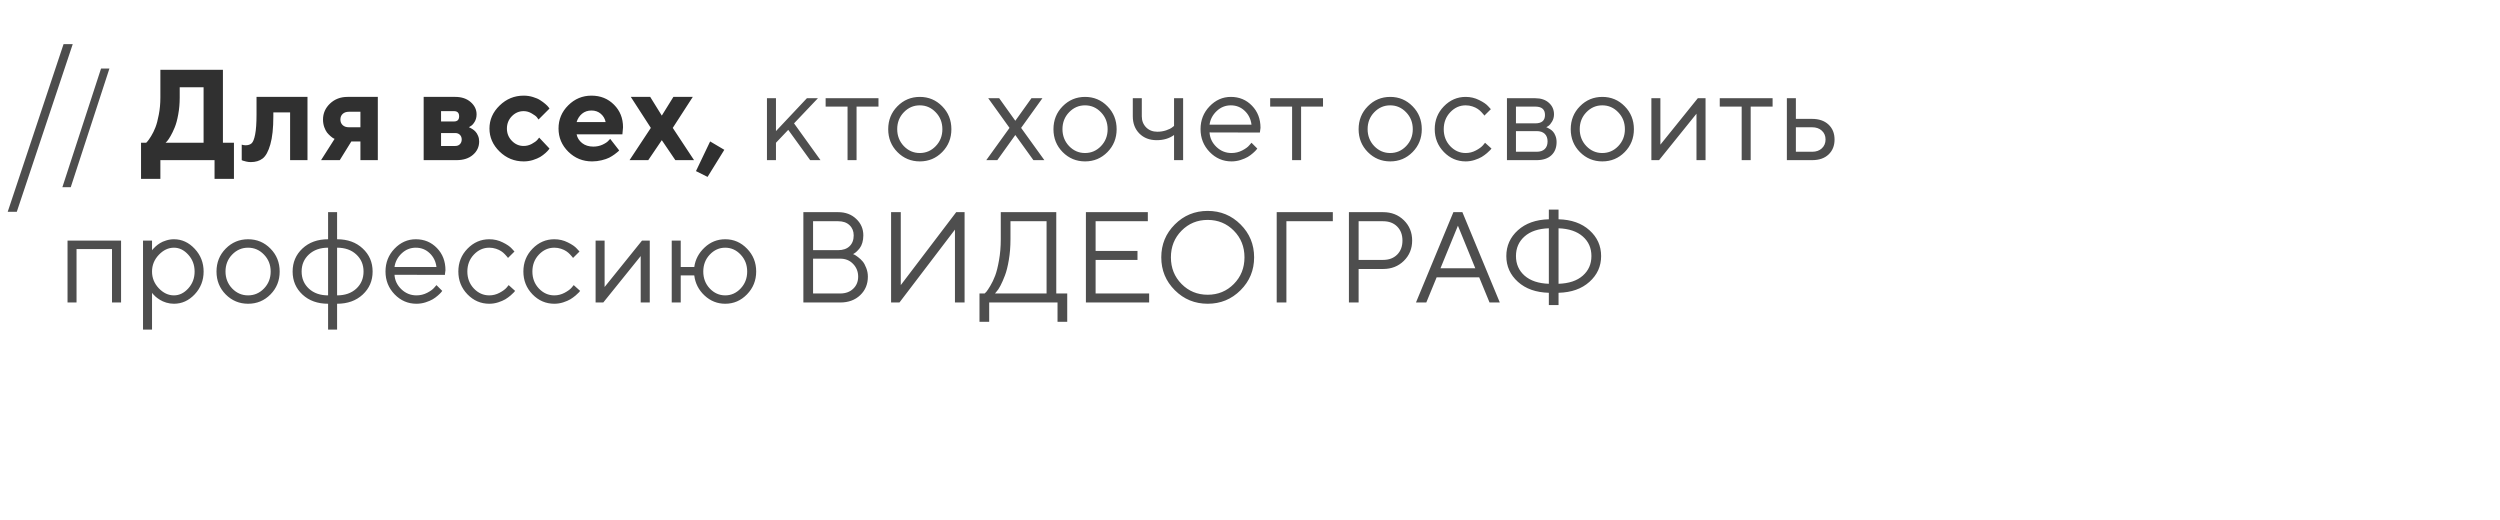 <?xml version="1.0" encoding="UTF-8"?> <svg xmlns="http://www.w3.org/2000/svg" width="562" height="117" viewBox="0 0 562 117" fill="none"> <path d="M24.597 15.411L15.903 42.089H14.02L22.714 15.411H24.597ZM174.437 32.092V36H172.412V22.081H174.437V29.472L181.389 22.081H183.867L178.501 27.73L184.448 36H182.126L177.198 29.189L174.437 32.092ZM185.602 23.964V22.081H197.482V23.964H192.554V36H190.529V23.964H185.602ZM210.346 32.856C211.347 31.818 211.847 30.548 211.847 29.047C211.847 27.537 211.347 26.267 210.346 25.238C209.355 24.2 208.161 23.681 206.764 23.681C205.376 23.681 204.182 24.2 203.181 25.238C202.19 26.267 201.694 27.532 201.694 29.033C201.694 30.525 202.19 31.794 203.181 32.842C204.182 33.881 205.376 34.4 206.764 34.4C208.161 34.4 209.355 33.885 210.346 32.856ZM201.737 34.188C200.359 32.79 199.669 31.077 199.669 29.047C199.669 27.008 200.359 25.29 201.737 23.893C203.124 22.486 204.805 21.783 206.778 21.783C208.751 21.783 210.426 22.486 211.805 23.893C213.183 25.29 213.872 27.008 213.872 29.047C213.872 31.077 213.183 32.79 211.805 34.188C210.426 35.585 208.751 36.283 206.778 36.283C204.805 36.283 203.124 35.585 201.737 34.188ZM228.244 30.35L224.194 36H221.716L226.941 28.75L222.155 22.081H224.619L228.244 27.15L231.869 22.081H234.333L229.547 28.75L234.772 36H232.308L228.244 30.35ZM247.494 32.856C248.495 31.818 248.995 30.548 248.995 29.047C248.995 27.537 248.495 26.267 247.494 25.238C246.503 24.2 245.309 23.681 243.912 23.681C242.524 23.681 241.33 24.2 240.329 25.238C239.338 26.267 238.843 27.532 238.843 29.033C238.843 30.525 239.338 31.794 240.329 32.842C241.33 33.881 242.524 34.4 243.912 34.4C245.309 34.4 246.503 33.885 247.494 32.856ZM238.885 34.188C237.507 32.79 236.818 31.077 236.818 29.047C236.818 27.008 237.507 25.29 238.885 23.893C240.273 22.486 241.953 21.783 243.926 21.783C245.899 21.783 247.575 22.486 248.953 23.893C250.331 25.29 251.02 27.008 251.02 29.047C251.02 31.077 250.331 32.79 248.953 34.188C247.575 35.585 245.899 36.283 243.926 36.283C241.953 36.283 240.273 35.585 238.885 34.188ZM263.927 36V30.35C262.86 31.124 261.558 31.511 260.019 31.511C258.433 31.511 257.14 31.016 256.139 30.024C255.148 29.024 254.652 27.73 254.652 26.145V22.081H256.677V26.145C256.677 27.145 257.003 27.976 257.654 28.637C258.305 29.288 259.141 29.614 260.16 29.614C260.859 29.614 261.52 29.51 262.143 29.302C262.775 29.085 263.228 28.863 263.502 28.637L263.927 28.311V22.081H265.966V36H263.927ZM283.22 29.798L271.906 29.77C271.982 31.025 272.496 32.111 273.449 33.026C274.412 33.942 275.54 34.4 276.834 34.4C277.702 34.4 278.509 34.206 279.255 33.819C280.001 33.432 280.53 33.045 280.841 32.658L281.337 32.092L282.639 33.395C282.583 33.47 282.498 33.579 282.385 33.72C282.281 33.852 282.045 34.084 281.676 34.414C281.318 34.735 280.926 35.023 280.501 35.278C280.086 35.523 279.543 35.755 278.873 35.972C278.212 36.179 277.532 36.283 276.834 36.283C274.936 36.283 273.303 35.58 271.934 34.173C270.565 32.757 269.881 31.044 269.881 29.033C269.881 27.023 270.556 25.314 271.906 23.907C273.265 22.491 274.861 21.783 276.692 21.783C278.59 21.783 280.176 22.444 281.45 23.766C282.724 25.078 283.362 26.739 283.362 28.75L283.22 29.798ZM279.807 24.913C278.948 24.091 277.91 23.681 276.692 23.681C275.474 23.681 274.412 24.11 273.506 24.969C272.6 25.828 272.066 26.848 271.906 28.028H281.337C281.186 26.772 280.676 25.734 279.807 24.913ZM285.535 23.964V22.081H297.415V23.964H292.487V36H290.463V23.964H285.535ZM316.092 32.856C317.093 31.818 317.593 30.548 317.593 29.047C317.593 27.537 317.093 26.267 316.092 25.238C315.101 24.2 313.907 23.681 312.509 23.681C311.122 23.681 309.928 24.2 308.927 25.238C307.936 26.267 307.44 27.532 307.44 29.033C307.44 30.525 307.936 31.794 308.927 32.842C309.928 33.881 311.122 34.4 312.509 34.4C313.907 34.4 315.101 33.885 316.092 32.856ZM307.483 34.188C306.104 32.79 305.415 31.077 305.415 29.047C305.415 27.008 306.104 25.29 307.483 23.893C308.87 22.486 310.551 21.783 312.524 21.783C314.497 21.783 316.172 22.486 317.55 23.893C318.929 25.29 319.618 27.008 319.618 29.047C319.618 31.077 318.929 32.79 317.55 34.188C316.172 35.585 314.497 36.283 312.524 36.283C310.551 36.283 308.87 35.585 307.483 34.188ZM324.581 34.173C323.212 32.757 322.527 31.044 322.527 29.033C322.527 27.023 323.212 25.314 324.581 23.907C325.959 22.491 327.592 21.783 329.48 21.783C330.566 21.783 331.576 22.019 332.51 22.491C333.454 22.954 334.129 23.416 334.535 23.879L335.144 24.544L333.686 25.989C333.648 25.932 333.591 25.852 333.516 25.748C333.44 25.644 333.27 25.455 333.006 25.182C332.751 24.908 332.473 24.672 332.171 24.474C331.868 24.266 331.477 24.082 330.995 23.921C330.514 23.761 330.009 23.681 329.48 23.681C328.149 23.681 326.993 24.2 326.011 25.238C325.039 26.267 324.552 27.537 324.552 29.047C324.552 30.548 325.039 31.818 326.011 32.856C326.993 33.885 328.149 34.4 329.48 34.4C330.292 34.4 331.061 34.206 331.788 33.819C332.515 33.432 333.044 33.045 333.374 32.658L333.841 32.092L335.286 33.395C335.229 33.47 335.139 33.579 335.017 33.72C334.903 33.852 334.658 34.084 334.28 34.414C333.903 34.735 333.506 35.023 333.091 35.278C332.676 35.523 332.137 35.755 331.477 35.972C330.825 36.179 330.16 36.283 329.48 36.283C327.583 36.283 325.949 35.58 324.581 34.173ZM338.762 22.081H345.134C346.408 22.081 347.428 22.425 348.192 23.114C348.957 23.794 349.339 24.658 349.339 25.706C349.339 26.3 349.193 26.843 348.9 27.334C348.617 27.815 348.329 28.151 348.037 28.339L347.598 28.608C347.654 28.627 347.735 28.656 347.838 28.693C347.952 28.731 348.14 28.835 348.405 29.005C348.679 29.165 348.915 29.359 349.113 29.585C349.321 29.803 349.505 30.119 349.665 30.534C349.835 30.95 349.92 31.417 349.92 31.936C349.92 33.192 349.528 34.183 348.745 34.91C347.961 35.637 346.857 36 345.431 36H338.762V22.081ZM345.431 29.472H340.787V34.117H345.431C346.224 34.117 346.833 33.914 347.258 33.508C347.683 33.102 347.895 32.531 347.895 31.794C347.895 31.058 347.683 30.487 347.258 30.081C346.833 29.675 346.224 29.472 345.431 29.472ZM345.134 27.73C346.588 27.73 347.314 27.103 347.314 25.847C347.314 24.592 346.588 23.964 345.134 23.964H340.787V27.73H345.134ZM363.775 32.856C364.776 31.818 365.276 30.548 365.276 29.047C365.276 27.537 364.776 26.267 363.775 25.238C362.784 24.2 361.59 23.681 360.193 23.681C358.805 23.681 357.611 24.2 356.61 25.238C355.619 26.267 355.124 27.532 355.124 29.033C355.124 30.525 355.619 31.794 356.61 32.842C357.611 33.881 358.805 34.4 360.193 34.4C361.59 34.4 362.784 33.885 363.775 32.856ZM355.166 34.188C353.788 32.79 353.099 31.077 353.099 29.047C353.099 27.008 353.788 25.29 355.166 23.893C356.554 22.486 358.234 21.783 360.207 21.783C362.18 21.783 363.856 22.486 365.234 23.893C366.612 25.29 367.301 27.008 367.301 29.047C367.301 31.077 366.612 32.79 365.234 34.188C363.856 35.585 362.18 36.283 360.207 36.283C358.234 36.283 356.554 35.585 355.166 34.188ZM381.666 22.081H383.408V36H381.369V25.564L372.958 36H371.23V22.081H373.255V32.517L381.666 22.081ZM386.601 23.964V22.081H398.481V23.964H393.554V36H391.529V23.964H386.601ZM403.713 34.117H407.367C408.273 34.117 409 33.862 409.547 33.352C410.104 32.833 410.383 32.167 410.383 31.355C410.383 30.544 410.104 29.883 409.547 29.373C409 28.863 408.263 28.608 407.338 28.608H403.713V34.117ZM411.048 28C411.954 28.849 412.408 29.973 412.408 31.37C412.408 32.757 411.959 33.876 411.062 34.726C410.166 35.575 408.934 36 407.367 36H401.688V22.081H403.713V26.725H407.338C408.905 26.725 410.142 27.15 411.048 28ZM25.178 68V55.992H17.206V68H15.181V54.081H27.217V68H25.178ZM35.691 57.295C34.681 58.362 34.176 59.612 34.176 61.047C34.176 62.473 34.681 63.724 35.691 64.8C36.711 65.867 37.848 66.4 39.104 66.4C40.303 66.4 41.374 65.881 42.318 64.842C43.272 63.794 43.748 62.529 43.748 61.047C43.748 59.556 43.272 58.291 42.318 57.252C41.374 56.205 40.303 55.681 39.104 55.681C37.848 55.681 36.711 56.219 35.691 57.295ZM34.176 65.819V74.089H32.151V54.081H34.176V56.261C34.214 56.205 34.28 56.12 34.374 56.006C34.478 55.884 34.681 55.681 34.983 55.398C35.295 55.114 35.63 54.864 35.989 54.647C36.347 54.42 36.805 54.222 37.362 54.052C37.929 53.873 38.509 53.783 39.104 53.783C40.879 53.783 42.432 54.496 43.763 55.921C45.103 57.347 45.773 59.056 45.773 61.047C45.773 63.03 45.108 64.734 43.777 66.159C42.446 67.575 40.888 68.283 39.104 68.283C38.509 68.283 37.933 68.198 37.376 68.028C36.829 67.858 36.366 67.655 35.989 67.419C35.611 67.183 35.281 66.947 34.998 66.711C34.724 66.466 34.516 66.258 34.374 66.088L34.176 65.819ZM59.346 64.856C60.346 63.818 60.847 62.548 60.847 61.047C60.847 59.537 60.346 58.267 59.346 57.238C58.354 56.2 57.16 55.681 55.763 55.681C54.375 55.681 53.181 56.2 52.181 57.238C51.189 58.267 50.694 59.532 50.694 61.033C50.694 62.525 51.189 63.794 52.181 64.842C53.181 65.881 54.375 66.4 55.763 66.4C57.16 66.4 58.354 65.885 59.346 64.856ZM50.736 66.188C49.358 64.79 48.669 63.077 48.669 61.047C48.669 59.008 49.358 57.29 50.736 55.893C52.124 54.486 53.804 53.783 55.777 53.783C57.75 53.783 59.426 54.486 60.804 55.893C62.182 57.29 62.871 59.008 62.871 61.047C62.871 63.077 62.182 64.79 60.804 66.188C59.426 67.585 57.75 68.283 55.777 68.283C53.804 68.283 52.124 67.585 50.736 66.188ZM67.806 61.033C67.806 62.6 68.354 63.889 69.449 64.899C70.544 65.9 71.979 66.4 73.753 66.4V55.681C71.979 55.681 70.544 56.186 69.449 57.196C68.354 58.206 67.806 59.485 67.806 61.033ZM81.725 61.033C81.725 59.485 81.178 58.206 80.083 57.196C78.997 56.186 77.562 55.681 75.778 55.681V66.4C77.553 66.4 78.988 65.9 80.083 64.899C81.178 63.889 81.725 62.6 81.725 61.033ZM75.778 68.283V74.089H73.753V68.283C71.393 68.283 69.472 67.594 67.99 66.216C66.517 64.838 65.781 63.115 65.781 61.047C65.781 58.971 66.517 57.243 67.99 55.865C69.472 54.477 71.393 53.783 73.753 53.783V47.694H75.778V53.783C78.138 53.783 80.059 54.477 81.541 55.865C83.023 57.243 83.764 58.971 83.764 61.047C83.764 63.115 83.023 64.838 81.541 66.216C80.059 67.594 78.138 68.283 75.778 68.283ZM99.999 61.798L88.685 61.77C88.76 63.025 89.275 64.111 90.228 65.026C91.191 65.942 92.319 66.4 93.613 66.4C94.481 66.4 95.288 66.206 96.034 65.819C96.78 65.432 97.308 65.045 97.62 64.658L98.116 64.092L99.418 65.394C99.362 65.47 99.277 65.579 99.163 65.72C99.06 65.852 98.824 66.084 98.455 66.414C98.097 66.735 97.705 67.023 97.28 67.278C96.865 67.523 96.322 67.755 95.652 67.972C94.991 68.179 94.311 68.283 93.613 68.283C91.715 68.283 90.082 67.58 88.713 66.173C87.344 64.757 86.66 63.044 86.66 61.033C86.66 59.023 87.335 57.314 88.685 55.907C90.044 54.491 91.64 53.783 93.471 53.783C95.368 53.783 96.954 54.444 98.229 55.766C99.503 57.078 100.14 58.739 100.14 60.75L99.999 61.798ZM96.586 56.913C95.727 56.091 94.689 55.681 93.471 55.681C92.253 55.681 91.191 56.11 90.285 56.969C89.379 57.828 88.845 58.848 88.685 60.028H98.116C97.965 58.772 97.455 57.734 96.586 56.913ZM105.089 66.173C103.72 64.757 103.036 63.044 103.036 61.033C103.036 59.023 103.72 57.314 105.089 55.907C106.467 54.491 108.101 53.783 109.989 53.783C111.074 53.783 112.084 54.019 113.019 54.491C113.963 54.954 114.638 55.416 115.044 55.879L115.653 56.544L114.194 57.989C114.156 57.932 114.1 57.852 114.024 57.748C113.949 57.644 113.779 57.455 113.514 57.182C113.26 56.908 112.981 56.672 112.679 56.474C112.377 56.266 111.985 56.082 111.504 55.921C111.022 55.761 110.517 55.681 109.989 55.681C108.658 55.681 107.501 56.2 106.519 57.238C105.547 58.267 105.061 59.537 105.061 61.047C105.061 62.548 105.547 63.818 106.519 64.856C107.501 65.885 108.658 66.4 109.989 66.4C110.8 66.4 111.57 66.206 112.297 65.819C113.024 65.432 113.552 65.045 113.883 64.658L114.35 64.092L115.794 65.394C115.738 65.47 115.648 65.579 115.525 65.72C115.412 65.852 115.166 66.084 114.789 66.414C114.411 66.735 114.015 67.023 113.599 67.278C113.184 67.523 112.646 67.755 111.985 67.972C111.334 68.179 110.668 68.283 109.989 68.283C108.091 68.283 106.458 67.58 105.089 66.173ZM119.709 66.173C118.34 64.757 117.656 63.044 117.656 61.033C117.656 59.023 118.34 57.314 119.709 55.907C121.087 54.491 122.721 53.783 124.609 53.783C125.694 53.783 126.704 54.019 127.639 54.491C128.583 54.954 129.258 55.416 129.664 55.879L130.273 56.544L128.814 57.989C128.776 57.932 128.72 57.852 128.644 57.748C128.569 57.644 128.399 57.455 128.135 57.182C127.88 56.908 127.601 56.672 127.299 56.474C126.997 56.266 126.605 56.082 126.124 55.921C125.642 55.761 125.137 55.681 124.609 55.681C123.278 55.681 122.121 56.2 121.139 57.238C120.167 58.267 119.681 59.537 119.681 61.047C119.681 62.548 120.167 63.818 121.139 64.856C122.121 65.885 123.278 66.4 124.609 66.4C125.42 66.4 126.19 66.206 126.917 65.819C127.644 65.432 128.172 65.045 128.503 64.658L128.97 64.092L130.414 65.394C130.358 65.47 130.268 65.579 130.145 65.72C130.032 65.852 129.787 66.084 129.409 66.414C129.031 66.735 128.635 67.023 128.219 67.278C127.804 67.523 127.266 67.755 126.605 67.972C125.954 68.179 125.288 68.283 124.609 68.283C122.711 68.283 121.078 67.58 119.709 66.173ZM144.326 54.081H146.068V68H144.029V57.564L135.618 68H133.89V54.081H135.915V64.517L144.326 54.081ZM167.938 55.907C169.307 57.314 169.991 59.023 169.991 61.033C169.991 63.044 169.302 64.757 167.924 66.173C166.555 67.58 164.927 68.283 163.039 68.283C161.264 68.283 159.711 67.665 158.38 66.428C157.058 65.192 156.289 63.686 156.072 61.911H153.028V68H151.003V54.081H153.028V60.028H156.072C156.308 58.329 157.082 56.865 158.394 55.638C159.706 54.401 161.255 53.783 163.039 53.783C164.936 53.783 166.569 54.491 167.938 55.907ZM159.555 57.238C158.583 58.267 158.097 59.537 158.097 61.047C158.097 62.548 158.583 63.818 159.555 64.856C160.537 65.885 161.694 66.4 163.025 66.4C164.365 66.4 165.522 65.885 166.494 64.856C167.476 63.818 167.966 62.548 167.966 61.047C167.966 59.537 167.476 58.267 166.494 57.238C165.522 56.2 164.365 55.681 163.025 55.681C161.694 55.681 160.537 56.2 159.555 57.238ZM191.769 57.125C191.864 57.163 191.982 57.215 192.123 57.281C192.265 57.347 192.529 57.526 192.916 57.819C193.303 58.111 193.643 58.432 193.936 58.782C194.228 59.131 194.493 59.617 194.729 60.24C194.974 60.854 195.097 61.505 195.097 62.194C195.097 63.875 194.521 65.262 193.369 66.357C192.218 67.453 190.717 68 188.866 68H180.597V47.694H188.427C190.07 47.694 191.42 48.199 192.477 49.209C193.544 50.21 194.077 51.447 194.077 52.919C194.077 53.514 194.002 54.066 193.851 54.576C193.7 55.077 193.506 55.478 193.27 55.78C193.034 56.082 192.798 56.342 192.562 56.559C192.336 56.766 192.147 56.908 191.996 56.983L191.769 57.125ZM182.777 65.975H188.866C190.084 65.975 191.061 65.621 191.797 64.913C192.543 64.205 192.916 63.299 192.916 62.194C192.916 61.071 192.539 60.117 191.783 59.334C191.038 58.541 190.065 58.145 188.866 58.145H182.777V65.975ZM188.427 49.733H182.777V56.233H188.427C189.513 56.233 190.363 55.94 190.976 55.355C191.599 54.76 191.911 53.948 191.911 52.919C191.911 51.975 191.599 51.211 190.976 50.626C190.363 50.031 189.513 49.733 188.427 49.733ZM216.839 68H214.673V51.617L202.198 68H200.315V47.694H202.495V64.092L214.956 47.694H216.839V68ZM220.188 65.975H221.349C221.444 65.9 221.571 65.772 221.731 65.593C221.901 65.404 222.194 64.965 222.609 64.276C223.025 63.587 223.393 62.817 223.714 61.968C224.035 61.118 224.323 59.967 224.578 58.513C224.842 57.05 224.974 55.473 224.974 53.783V47.694H237.449V65.975H239.913V72.347H237.732V68H222.369V72.347H220.188V65.975ZM227.155 53.783C227.155 55.426 227.032 56.974 226.787 58.428C226.541 59.882 226.249 61.047 225.909 61.925C225.578 62.803 225.243 63.568 224.903 64.219C224.563 64.861 224.266 65.31 224.011 65.564L223.671 65.975H235.269V49.733H227.155V53.783ZM246.292 65.975H258.328V68H244.111V47.694H258.031V49.733H246.292V56.403H255.708V58.428H246.292V65.975ZM265.613 51.857C264.018 53.472 263.22 55.468 263.22 57.847C263.22 60.226 264.018 62.223 265.613 63.837C267.209 65.451 269.167 66.258 271.49 66.258C273.812 66.258 275.771 65.451 277.366 63.837C278.962 62.223 279.759 60.226 279.759 57.847C279.759 55.468 278.962 53.472 277.366 51.857C275.771 50.243 273.812 49.436 271.49 49.436C269.167 49.436 267.209 50.243 265.613 51.857ZM278.881 50.456C280.911 52.485 281.926 54.949 281.926 57.847C281.926 60.745 280.911 63.209 278.881 65.239C276.852 67.268 274.388 68.283 271.49 68.283C268.592 68.283 266.128 67.268 264.098 65.239C262.068 63.209 261.054 60.745 261.054 57.847C261.054 54.949 262.068 52.485 264.098 50.456C266.128 48.426 268.592 47.411 271.49 47.411C274.388 47.411 276.852 48.426 278.881 50.456ZM287.002 68V47.694H299.619V49.733H289.183V68H287.002ZM303.236 47.694H310.925C312.804 47.694 314.361 48.303 315.598 49.521C316.835 50.739 317.453 52.259 317.453 54.081C317.453 55.893 316.83 57.413 315.584 58.64C314.347 59.858 312.794 60.467 310.925 60.467H305.417V68H303.236V47.694ZM310.925 49.733H305.417V58.428H310.925C312.237 58.428 313.29 58.031 314.083 57.238C314.876 56.445 315.272 55.393 315.272 54.081C315.272 52.768 314.876 51.716 314.083 50.923C313.29 50.13 312.237 49.733 310.925 49.733ZM331.648 60.311L327.74 50.739L323.818 60.311H331.648ZM332.526 62.35H322.954L320.632 68H318.309L326.721 47.694H328.745L337.157 68H334.848L332.526 62.35ZM342.728 53.146C341.435 54.288 340.788 55.761 340.788 57.564C340.788 59.358 341.435 60.825 342.728 61.968C344.031 63.11 345.848 63.719 348.18 63.794V51.319C345.839 51.395 344.022 52.004 342.728 53.146ZM355.812 61.968C357.106 60.825 357.752 59.358 357.752 57.564C357.752 55.761 357.106 54.293 355.812 53.16C354.519 52.018 352.702 51.404 350.361 51.319V63.794C352.702 63.719 354.519 63.11 355.812 61.968ZM350.361 65.819V68.581H348.18V65.819C345.282 65.744 342.964 64.922 341.227 63.355C339.49 61.788 338.622 59.858 338.622 57.564C338.622 55.261 339.49 53.325 341.227 51.758C342.964 50.191 345.282 49.37 348.18 49.294V47.114H350.361V49.294C353.259 49.37 355.576 50.191 357.313 51.758C359.06 53.325 359.933 55.261 359.933 57.564C359.933 59.858 359.06 61.788 357.313 63.355C355.576 64.922 353.259 65.744 350.361 65.819Z" fill="#4E4E4E"></path> <path d="M31.705 32.092H32.866C32.942 32.016 33.05 31.898 33.192 31.738C33.343 31.568 33.602 31.19 33.971 30.605C34.339 30.01 34.66 29.359 34.934 28.651C35.217 27.943 35.472 26.985 35.698 25.776C35.934 24.568 36.052 23.289 36.052 21.939V15.694H50.113V32.092H52.591V40.206H48.23V36H36.052V40.206H31.705V32.092ZM40.399 21.939C40.399 23.289 40.286 24.563 40.059 25.762C39.842 26.961 39.578 27.929 39.267 28.665C38.964 29.401 38.658 30.039 38.346 30.577C38.035 31.115 37.775 31.502 37.567 31.738L37.213 32.092H45.766V19.617H40.399V21.939ZM57.667 21.783H69.123V36H65.215V25.267H61.448V26.145C61.448 28.797 61.222 30.907 60.768 32.474C60.325 34.032 59.749 35.084 59.041 35.632C58.342 36.17 57.45 36.439 56.365 36.439C56.015 36.439 55.671 36.397 55.331 36.312C55.001 36.236 54.755 36.17 54.595 36.113L54.34 36V32.517C54.632 32.611 54.92 32.658 55.203 32.658C55.779 32.658 56.233 32.512 56.563 32.219C56.893 31.917 57.158 31.252 57.356 30.223C57.563 29.184 57.667 27.678 57.667 25.706V21.783ZM78.121 21.783H84.933V36H81.024V31.794H78.985L76.38 36H72.174L75.219 31.214C75.143 31.176 75.044 31.129 74.921 31.072C74.808 31.016 74.6 30.86 74.298 30.605C74.005 30.35 73.741 30.076 73.505 29.784C73.279 29.482 73.071 29.071 72.882 28.552C72.703 28.023 72.613 27.461 72.613 26.867C72.613 25.479 73.137 24.285 74.185 23.284C75.242 22.284 76.554 21.783 78.121 21.783ZM81.024 25.125H78.419C77.843 25.125 77.38 25.285 77.031 25.606C76.691 25.927 76.521 26.348 76.521 26.867C76.521 27.386 76.691 27.806 77.031 28.127C77.371 28.448 77.834 28.608 78.419 28.608H81.024V25.125ZM95.24 21.783H102.349C103.765 21.783 104.917 22.17 105.804 22.944C106.691 23.718 107.135 24.639 107.135 25.706C107.135 26.348 106.989 26.909 106.696 27.391C106.403 27.872 106.111 28.188 105.818 28.339L105.393 28.608C105.45 28.627 105.53 28.656 105.634 28.693C105.738 28.731 105.927 28.84 106.2 29.019C106.474 29.189 106.71 29.387 106.908 29.614C107.116 29.831 107.3 30.133 107.461 30.52C107.631 30.907 107.716 31.332 107.716 31.794C107.716 32.993 107.253 33.994 106.328 34.796C105.412 35.599 104.18 36 102.632 36H95.24V21.783ZM102.349 29.911H99.149V32.814H102.349C102.793 32.814 103.142 32.677 103.397 32.403C103.661 32.13 103.793 31.78 103.793 31.355C103.793 30.931 103.661 30.586 103.397 30.322C103.142 30.048 102.793 29.911 102.349 29.911ZM102.052 27.306C102.826 27.306 103.213 26.919 103.213 26.145C103.213 25.37 102.826 24.983 102.052 24.983H99.149V27.306H102.052ZM112.31 34.074C110.79 32.592 110.03 30.865 110.03 28.892C110.03 26.919 110.79 25.196 112.31 23.723C113.83 22.241 115.633 21.5 117.719 21.5C118.456 21.5 119.154 21.604 119.815 21.811C120.485 22.01 121.033 22.25 121.458 22.534C121.883 22.808 122.26 23.086 122.591 23.369C122.921 23.652 123.162 23.898 123.313 24.105L123.525 24.403L121.061 26.867C120.986 26.735 120.858 26.56 120.679 26.343C120.509 26.126 120.131 25.847 119.546 25.507C118.97 25.158 118.361 24.983 117.719 24.983C116.69 24.983 115.803 25.366 115.057 26.13C114.321 26.895 113.953 27.82 113.953 28.906C113.953 29.982 114.326 30.902 115.072 31.667C115.817 32.432 116.7 32.814 117.719 32.814C118.361 32.814 118.97 32.658 119.546 32.347C120.131 32.035 120.556 31.724 120.821 31.412L121.203 30.931L123.525 33.395C123.468 33.47 123.388 33.579 123.284 33.72C123.19 33.852 122.963 34.084 122.605 34.414C122.246 34.735 121.859 35.023 121.444 35.278C121.028 35.523 120.485 35.755 119.815 35.972C119.154 36.179 118.456 36.283 117.719 36.283C115.633 36.283 113.83 35.547 112.31 34.074ZM139.915 30.194H129.621C129.772 30.968 130.182 31.625 130.853 32.163C131.523 32.691 132.368 32.956 133.387 32.956C134.124 32.956 134.803 32.814 135.426 32.531C136.059 32.238 136.503 31.945 136.757 31.653L137.168 31.214L139.193 33.819L138.938 34.074C138.815 34.197 138.561 34.4 138.174 34.683C137.786 34.966 137.376 35.221 136.942 35.448C136.507 35.665 135.941 35.858 135.242 36.028C134.553 36.198 133.841 36.283 133.104 36.283C131.018 36.283 129.238 35.561 127.766 34.117C126.293 32.663 125.557 30.921 125.557 28.892C125.557 26.862 126.284 25.125 127.737 23.681C129.191 22.227 130.933 21.5 132.963 21.5C134.992 21.5 136.682 22.18 138.032 23.539C139.382 24.889 140.057 26.579 140.057 28.608L139.915 30.194ZM135.058 25.578C134.492 25.087 133.793 24.842 132.963 24.842C132.132 24.842 131.424 25.082 130.839 25.564C130.263 26.045 129.857 26.673 129.621 27.447H136.149C135.998 26.692 135.634 26.069 135.058 25.578ZM148.772 31.511L145.728 36H141.522L146.308 28.75L141.805 21.783H146.167L148.772 25.989L151.378 21.783H155.739L151.236 28.75L156.022 36H151.817L148.772 31.511ZM159.64 31.794L162.826 33.678L159.059 39.767L156.454 38.464L159.64 31.794Z" fill="#303030"></path> <path d="M16.352 9.919L3.775 47.615L1.733 47.611L14.29 9.916L16.352 9.919Z" fill="#4D4D4D"></path> </svg> 